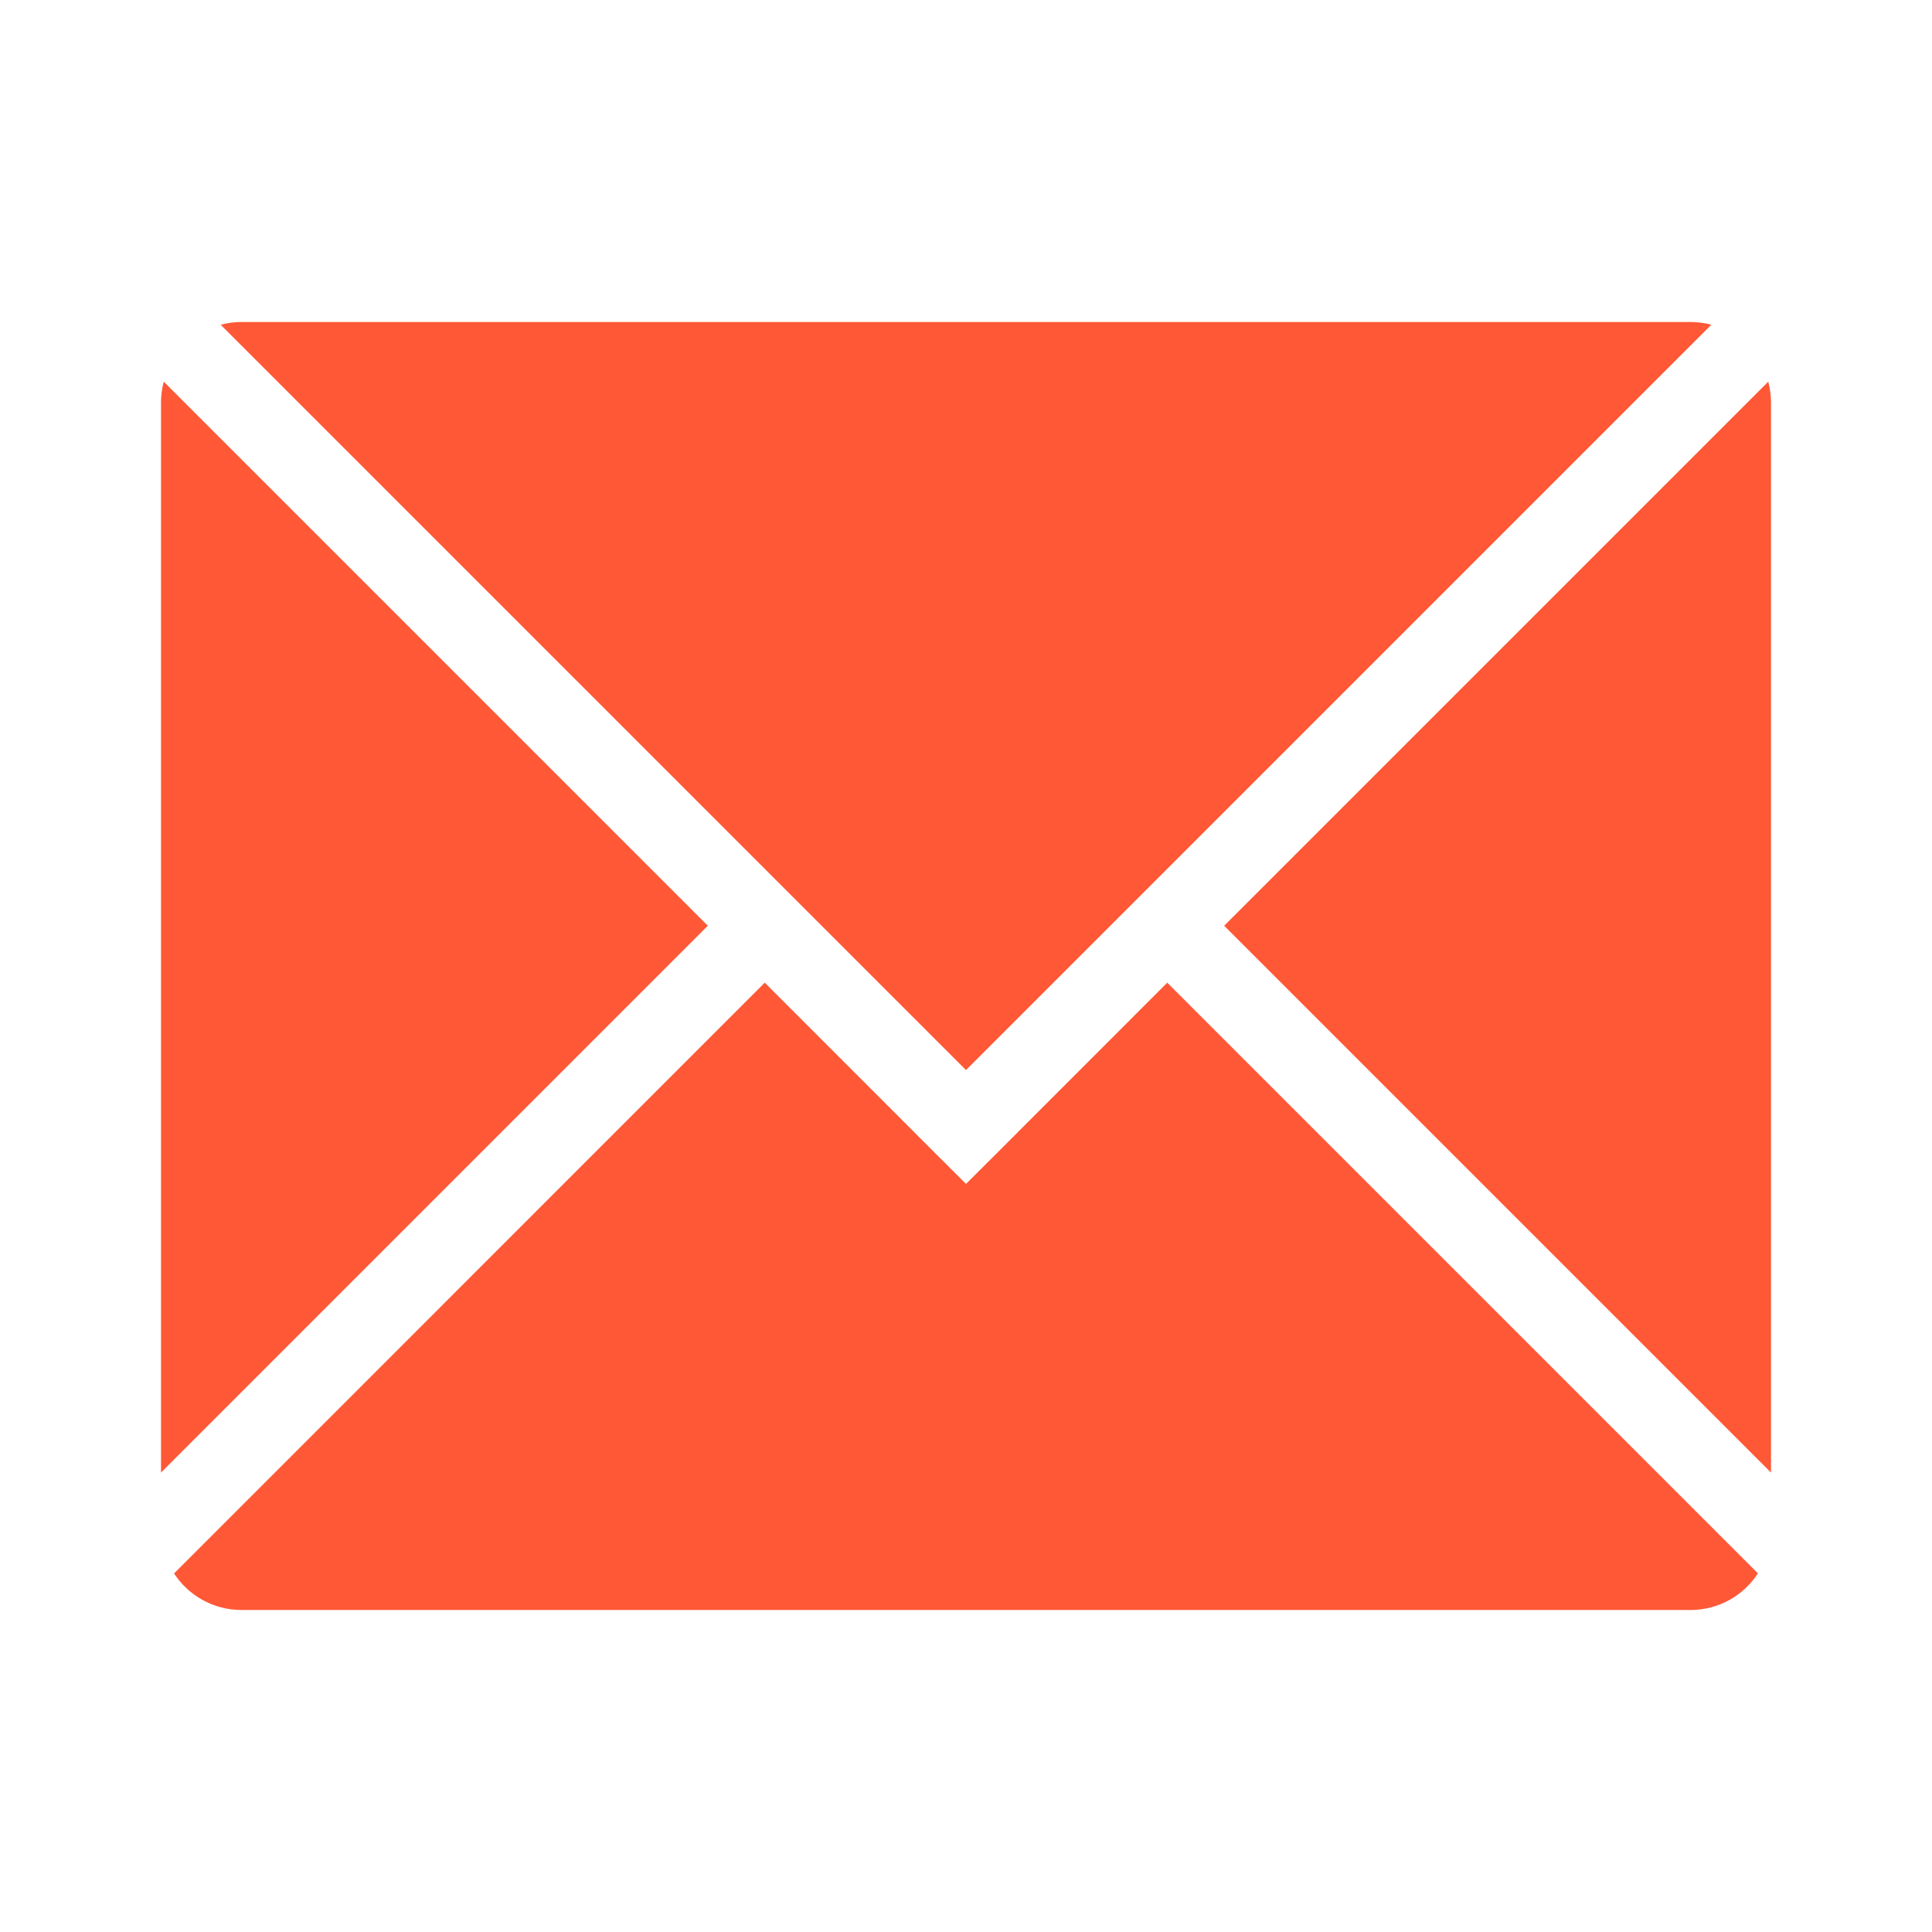 <svg xmlns="http://www.w3.org/2000/svg" width="24" height="24" viewBox="0 0 24 24" fill="none"><path fill-rule="evenodd" clip-rule="evenodd" d="M11.646 14.354L9.5 12.207L2.162 19.546C2.34 19.819 2.649 20 3 20H21C21.351 20 21.66 19.819 21.838 19.545L14.5 12.207L12.354 14.354L12 14.707L11.646 14.354ZM22 18.293V5C22 4.91 21.988 4.824 21.966 4.741L15.207 11.5L22 18.293ZM21.259 4.034C21.176 4.012 21.09 4 21 4H3C2.91 4 2.824 4.012 2.741 4.034L12 13.293L21.259 4.034ZM2.034 4.741L8.793 11.5L2 18.293V5C2 4.91 2.012 4.824 2.034 4.741Z" fill="#FF5837"></path></svg>